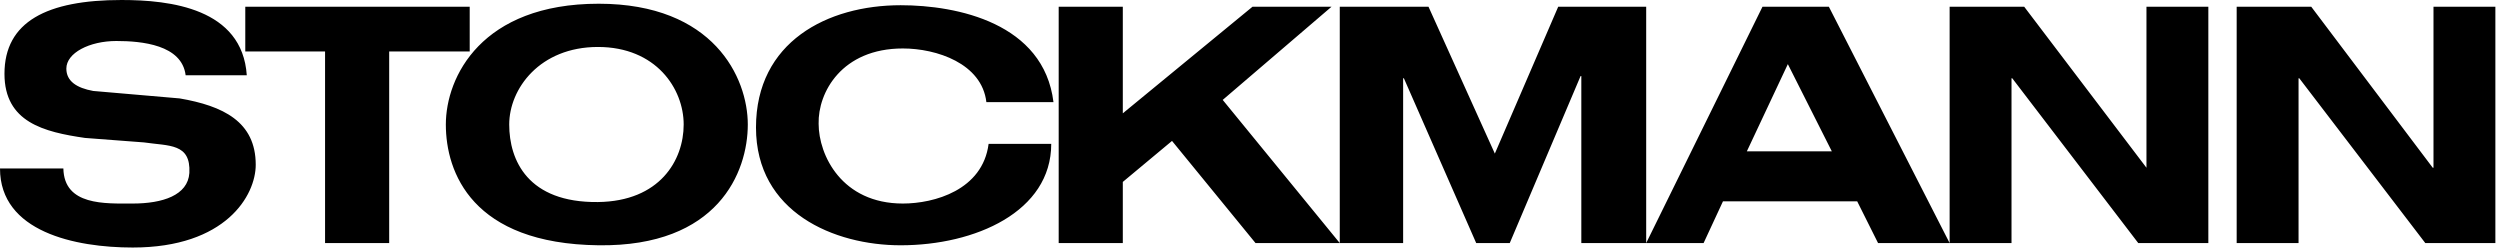 <svg width="202" height="20" viewBox="0 0 202 20" fill="none" xmlns="http://www.w3.org/2000/svg">
<g clip-path="url(#clip0)">
<path fill-rule="evenodd" clip-rule="evenodd" d="M20.663 13.313C20.663 15.783 18.253 20 10.723 20C6.084 20 0 18.735 0 13.614H5.12C5.181 16.627 8.494 16.446 10.723 16.446C13.133 16.446 15.181 15.783 15.301 13.976C15.422 11.566 13.675 11.807 11.627 11.506L6.867 11.145C3.554 10.663 0.361 9.88 0.361 5.964C0.361 1.747 3.795 0 9.819 0C13.735 0 19.578 0.663 19.94 6.084H15C14.699 3.614 11.446 3.313 9.398 3.313C7.229 3.313 5.361 4.277 5.361 5.542C5.361 6.566 6.205 7.108 7.53 7.349L14.518 7.952C18.012 8.554 20.663 9.819 20.663 13.313ZM37.952 0.542H19.819V4.157H26.265V19.639H31.446V4.157H37.952V0.542ZM72.952 3.916C75.663 3.916 79.337 5.12 79.699 8.253H85.121C84.337 1.867 77.349 0.422 72.771 0.422C66.868 0.422 61.084 3.373 61.084 10.301C61.084 17.169 67.41 19.819 72.771 19.819C78.795 19.819 84.94 17.108 84.94 11.627H79.879C79.398 15.361 75.482 16.446 72.952 16.446C68.012 16.446 66.145 12.53 66.145 10C66.084 7.47 68.012 3.916 72.952 3.916ZM173.434 13.554L163.554 0.542H157.53V19.639H162.53V6.325H162.59L172.771 19.639H178.434V0.542H173.434V13.554ZM196.626 0.542V13.554H196.566L186.747 0.542H180.723V19.639H185.723V6.325H185.783L195.964 19.639H201.626V0.542H196.626ZM60.422 10.06C60.422 13.916 58.012 19.94 48.373 19.819C38.133 19.699 36.024 13.916 36.024 10.06C36.024 6.205 38.916 0.301 48.373 0.301C57.651 0.301 60.422 6.265 60.422 10.06ZM55.241 10.06C55.241 7.169 53.012 3.795 48.313 3.795C43.614 3.795 41.145 7.169 41.145 10.06C41.145 12.952 42.651 16.386 48.313 16.325C53.313 16.265 55.241 12.952 55.241 10.06ZM147.771 0.542L157.53 19.639H151.747L150.06 16.265H139.217L137.651 19.639H132.952H127.771V6.145H127.711L121.988 19.639H119.277L113.434 6.325H113.373V19.639H108.193H101.446L94.699 11.386L90.723 14.699V19.639H85.542V0.542H90.723V9.157L101.205 0.542H107.59L98.795 8.072L108.253 19.639V0.542H115.422L120.783 12.41L125.904 0.542H133.012V19.639L142.41 0.542H147.771V0.542ZM148.012 12.229L144.458 5.181L141.145 12.229H148.012Z" fill="black"/>
</g>
<defs>
<clipPath id="clip0">
<rect width="201.626" height="20" fill="white"/>
</clipPath>
</defs>
</svg>
